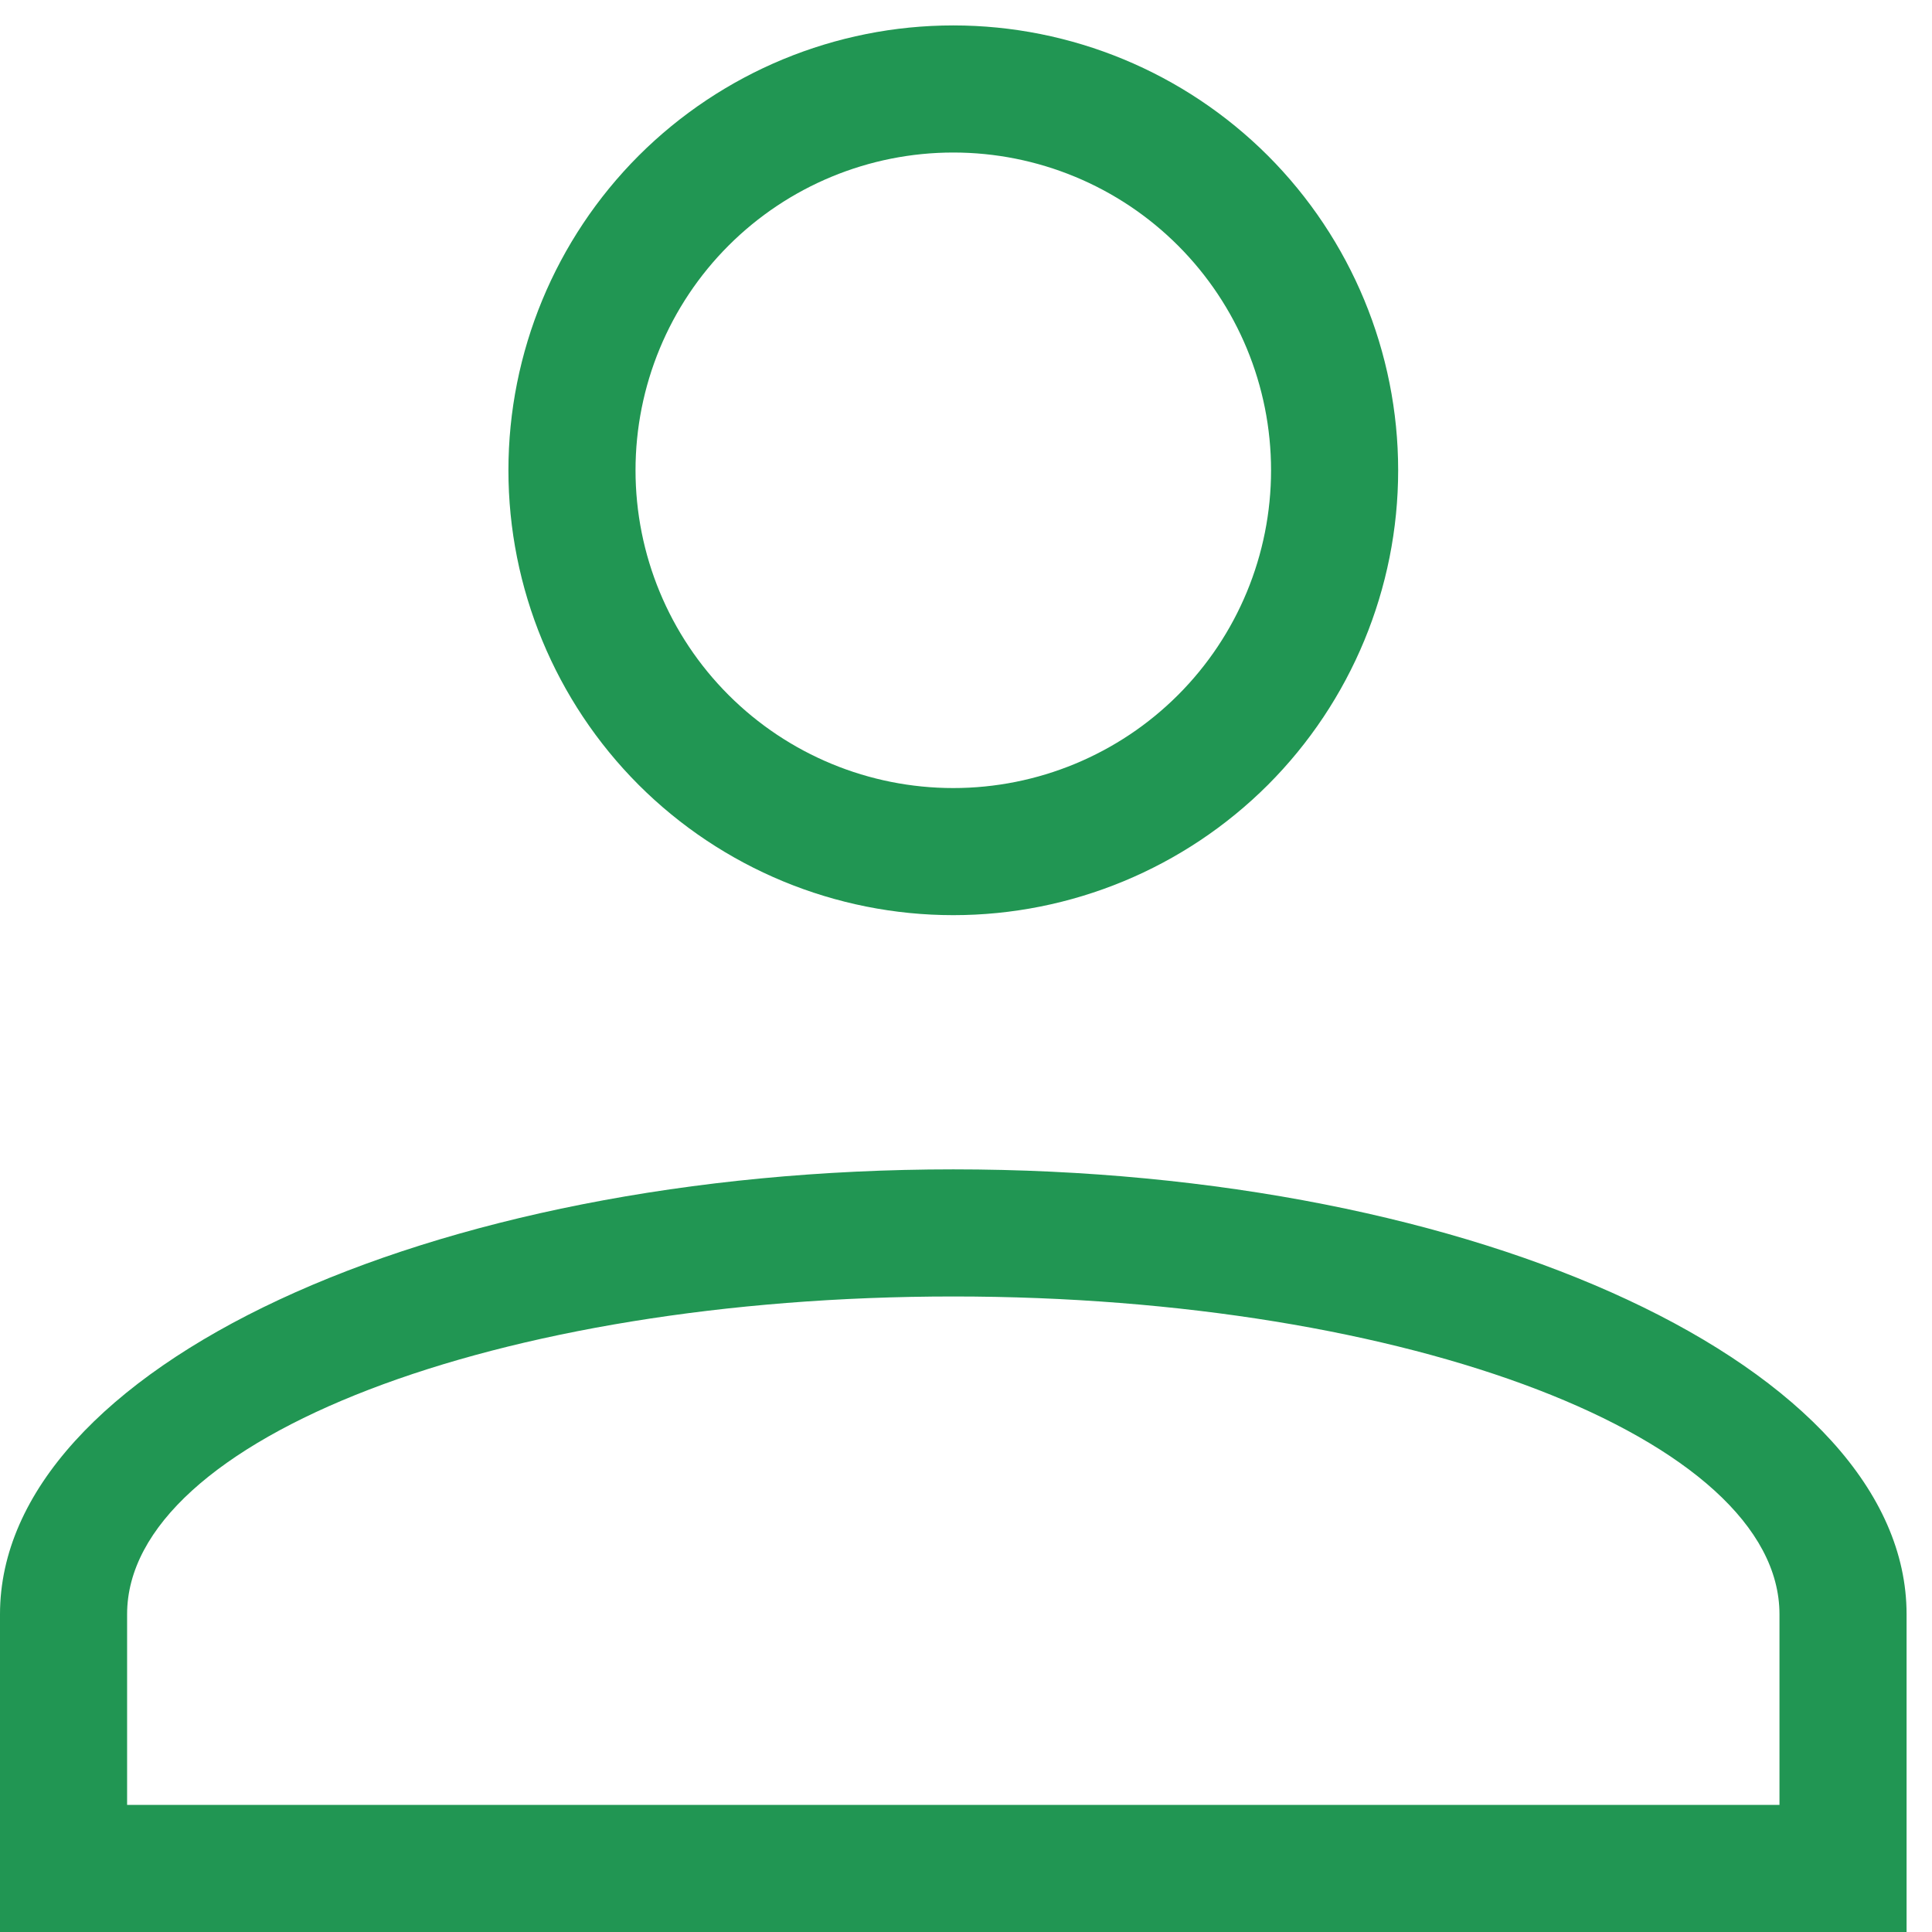 <svg width="19" height="19" viewBox="0 0 19 19" fill="none" xmlns="http://www.w3.org/2000/svg">
<path d="M9.375 11.5C14.553 11.5 18.75 13.459 18.75 15.875V19H0V15.875C0 13.459 4.197 11.5 9.375 11.5ZM17.5 15.875C17.5 14.15 13.863 12.75 9.375 12.75C4.888 12.75 1.25 14.15 1.25 15.875V17.75H17.5V15.875ZM9.375 0.25C10.535 0.25 11.648 0.711 12.469 1.531C13.289 2.352 13.75 3.465 13.75 4.625C13.75 5.785 13.289 6.898 12.469 7.719C11.648 8.539 10.535 9 9.375 9C8.215 9 7.102 8.539 6.281 7.719C5.461 6.898 5 5.785 5 4.625C5 3.465 5.461 2.352 6.281 1.531C7.102 0.711 8.215 0.25 9.375 0.25ZM9.375 1.5C8.546 1.5 7.751 1.829 7.165 2.415C6.579 3.001 6.25 3.796 6.25 4.625C6.25 5.454 6.579 6.249 7.165 6.835C7.751 7.421 8.546 7.75 9.375 7.75C10.204 7.75 10.999 7.421 11.585 6.835C12.171 6.249 12.5 5.454 12.5 4.625C12.5 3.796 12.171 3.001 11.585 2.415C10.999 1.829 10.204 1.5 9.375 1.5Z" fill="#219653"/>
</svg>
